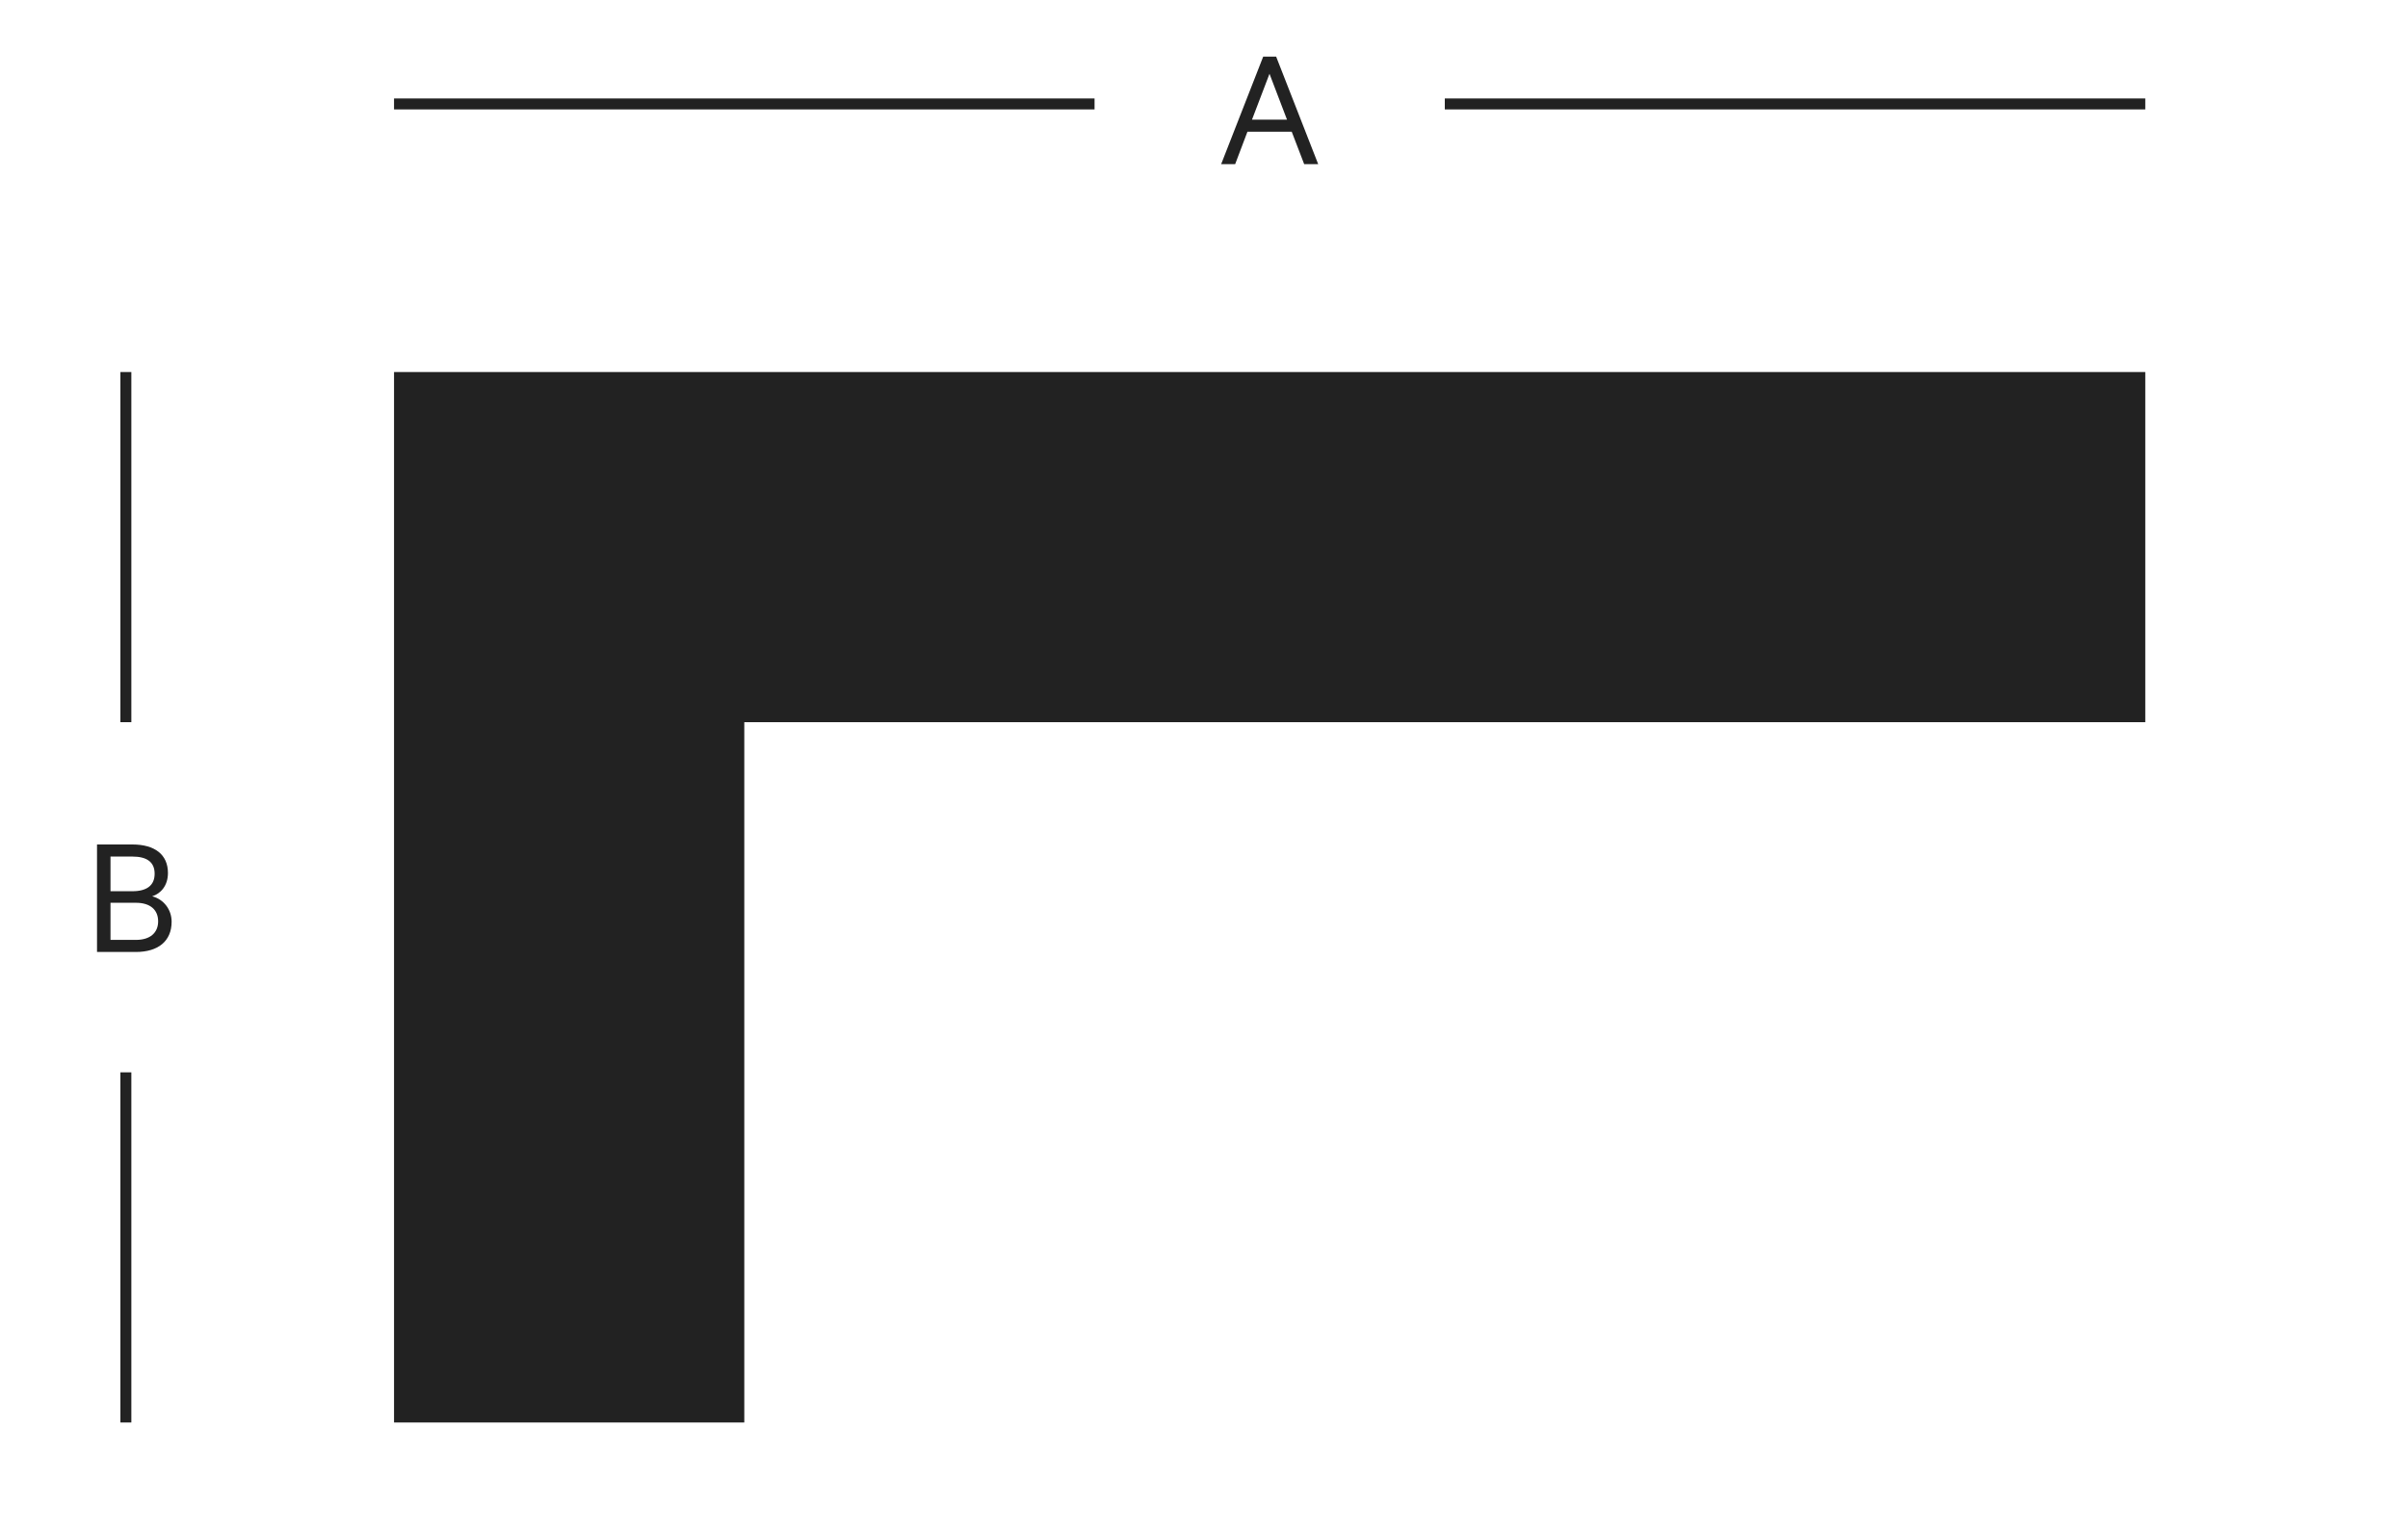 <svg xmlns="http://www.w3.org/2000/svg" height="140" viewBox="0 0 220 140" width="220"><g fill="none" fill-rule="evenodd"><path d="m3.84 0-3.84 9.824h1.28l1.12-2.96h4.048l1.136 2.96h1.28l-3.84-9.824zm.576 1.568 1.6 4.192h-3.2z" fill="#222" fill-rule="nonzero" transform="translate(111.568 5.176)"></path><path d="m36 9.5h64" stroke="#222"></path><path d="m132 9.5h64" stroke="#222"></path><path d="m5.04 4.736c.768-.24 1.44-.96 1.44-2.128 0-1.696-1.216-2.608-3.248-2.608h-3.232v9.824h3.552c2.016 0 3.264-.976 3.264-2.768 0-1.104-.72-2.048-1.776-2.32zm-3.808-.464v-3.168h2c1.312 0 2.032.496 2.032 1.568s-.72 1.6-2.032 1.6zm0 1.056h2.32c1.328 0 2.032.656 2.032 1.696 0 1.024-.704 1.696-2.032 1.696h-2.32z" fill="#222" fill-rule="nonzero" transform="translate(8.864 77.176)"></path><path d="m11.5 34v32" stroke="#222"></path><path d="m11.5 98v32" stroke="#222"></path><path d="m36 34v96h32v-64h128v-32z" fill="#222"></path></g></svg>